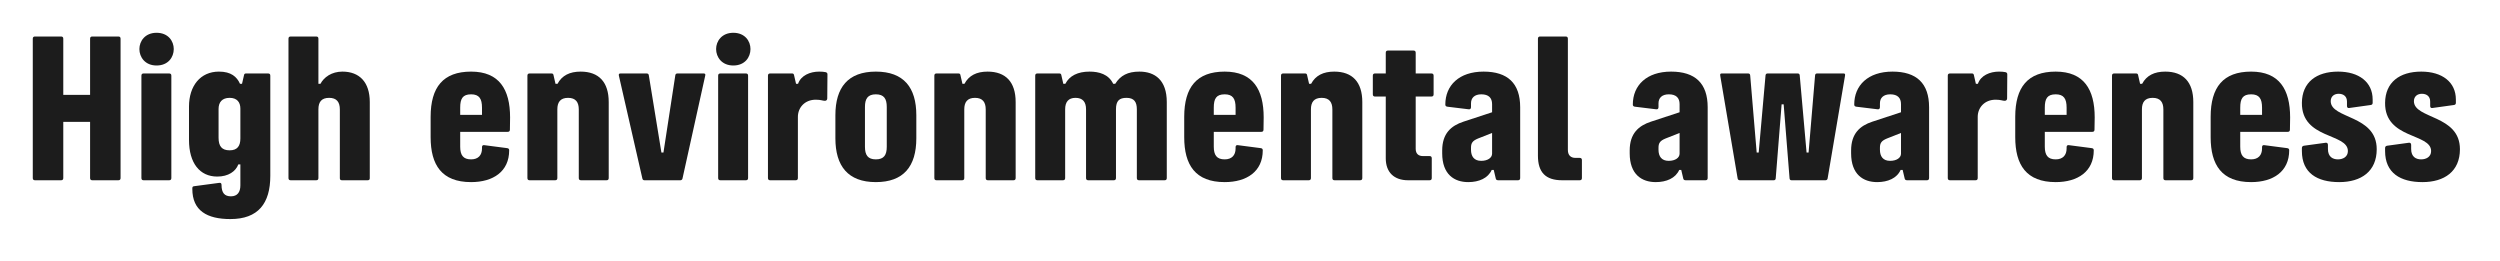 <?xml version="1.0" encoding="utf-8"?>
<svg xmlns="http://www.w3.org/2000/svg" fill="none" height="100%" overflow="visible" preserveAspectRatio="none" style="display: block;" viewBox="0 0 115 12" width="100%">
<g id="Frame 10">
<g id="High environmental awareness">
<path d="M111.431 8.377C110.42 8.377 109.714 7.96 109.714 6.949V6.813C109.714 6.745 109.748 6.711 109.816 6.702L110.811 6.566C110.879 6.558 110.913 6.6 110.913 6.668V6.855C110.913 7.221 111.142 7.331 111.372 7.331C111.61 7.331 111.831 7.212 111.831 6.949C111.831 6.116 109.697 6.413 109.714 4.73C109.723 3.787 110.377 3.294 111.38 3.294C112.341 3.294 112.97 3.778 112.97 4.577V4.73C112.97 4.798 112.936 4.824 112.868 4.832L111.89 4.968C111.822 4.977 111.788 4.943 111.788 4.875V4.671C111.788 4.424 111.618 4.314 111.406 4.314C111.202 4.314 111.04 4.433 111.04 4.654C111.04 5.478 113.157 5.274 113.157 6.864C113.157 7.884 112.443 8.377 111.431 8.377Z" fill="#1C1C1C" id="Vector"/>
<path d="M107.604 8.377C106.592 8.377 105.887 7.96 105.887 6.949V6.813C105.887 6.745 105.921 6.711 105.989 6.702L106.983 6.566C107.051 6.558 107.085 6.6 107.085 6.668V6.855C107.085 7.221 107.315 7.331 107.544 7.331C107.782 7.331 108.003 7.212 108.003 6.949C108.003 6.116 105.87 6.413 105.887 4.73C105.895 3.787 106.55 3.294 107.553 3.294C108.513 3.294 109.142 3.778 109.142 4.577V4.73C109.142 4.798 109.108 4.824 109.04 4.832L108.063 4.968C107.995 4.977 107.961 4.943 107.961 4.875V4.671C107.961 4.424 107.791 4.314 107.578 4.314C107.374 4.314 107.213 4.433 107.213 4.654C107.213 5.478 109.329 5.274 109.329 6.864C109.329 7.884 108.615 8.377 107.604 8.377Z" fill="#1C1C1C" id="Vector_2"/>
<path d="M103.552 8.377C102.201 8.377 101.69 7.586 101.69 6.311V5.376C101.69 4.008 102.269 3.294 103.552 3.294C104.844 3.294 105.346 4.11 105.346 5.402L105.337 5.963C105.337 6.031 105.303 6.065 105.235 6.065H103.051V6.745C103.051 7.136 103.187 7.331 103.552 7.331C103.875 7.331 104.054 7.144 104.054 6.83V6.77C104.054 6.702 104.088 6.668 104.156 6.677L105.201 6.813C105.269 6.821 105.303 6.847 105.303 6.915C105.303 7.892 104.564 8.377 103.552 8.377ZM103.051 5.283H104.054V4.951C104.054 4.543 103.926 4.339 103.552 4.339C103.161 4.339 103.051 4.543 103.051 4.951V5.283Z" fill="#1C1C1C" id="Vector_3"/>
<path d="M99.617 8.292C99.549 8.292 99.515 8.258 99.515 8.19V5.036C99.515 4.705 99.379 4.501 99.022 4.501C98.665 4.501 98.529 4.705 98.529 5.028V8.19C98.529 8.258 98.495 8.292 98.427 8.292H97.254C97.186 8.292 97.152 8.258 97.152 8.19V3.481C97.152 3.413 97.186 3.379 97.254 3.379H98.257C98.317 3.379 98.342 3.404 98.351 3.447L98.444 3.855H98.538C98.742 3.472 99.099 3.294 99.6 3.294C100.433 3.294 100.892 3.77 100.892 4.696V8.19C100.892 8.258 100.858 8.292 100.79 8.292H99.617Z" fill="#1C1C1C" id="Vector_4"/>
<path d="M94.562 8.377C93.211 8.377 92.701 7.586 92.701 6.311V5.376C92.701 4.008 93.279 3.294 94.562 3.294C95.854 3.294 96.356 4.11 96.356 5.402L96.347 5.963C96.347 6.031 96.313 6.065 96.245 6.065H94.061V6.745C94.061 7.136 94.197 7.331 94.562 7.331C94.885 7.331 95.064 7.144 95.064 6.83V6.77C95.064 6.702 95.098 6.668 95.166 6.677L96.211 6.813C96.279 6.821 96.313 6.847 96.313 6.915C96.313 7.892 95.574 8.377 94.562 8.377ZM94.061 5.283H95.064V4.951C95.064 4.543 94.936 4.339 94.562 4.339C94.171 4.339 94.061 4.543 94.061 4.951V5.283Z" fill="#1C1C1C" id="Vector_5"/>
<path d="M89.7 8.292C89.632 8.292 89.598 8.258 89.598 8.19V3.481C89.598 3.413 89.632 3.379 89.7 3.379H90.686C90.754 3.379 90.78 3.387 90.797 3.447L90.89 3.855H90.984C91.111 3.472 91.536 3.294 91.953 3.294C92.072 3.294 92.174 3.302 92.25 3.319C92.31 3.336 92.335 3.362 92.335 3.421L92.327 4.526C92.327 4.594 92.284 4.637 92.216 4.637C92.114 4.637 92.038 4.586 91.8 4.586C91.29 4.586 90.975 4.951 90.975 5.376V8.19C90.975 8.258 90.941 8.292 90.873 8.292H89.7Z" fill="#1C1C1C" id="Vector_6"/>
<path d="M86.349 8.377C85.712 8.377 85.151 8.028 85.151 7.051V6.923C85.151 6.141 85.559 5.784 86.128 5.597L87.446 5.164V4.79C87.446 4.509 87.293 4.339 86.953 4.339C86.63 4.339 86.477 4.509 86.477 4.756V4.926C86.477 4.994 86.443 5.036 86.375 5.028L85.397 4.909C85.329 4.9 85.295 4.875 85.295 4.807C85.295 3.931 85.924 3.294 87.055 3.294C88.16 3.294 88.738 3.829 88.738 4.934V8.19C88.738 8.258 88.704 8.292 88.636 8.292H87.726C87.667 8.292 87.624 8.266 87.616 8.215L87.522 7.816H87.429C87.259 8.198 86.842 8.377 86.349 8.377ZM86.477 6.889C86.477 7.195 86.621 7.399 86.944 7.399C87.25 7.399 87.446 7.255 87.446 7.068V6.116L86.8 6.371C86.553 6.473 86.477 6.575 86.477 6.796V6.889Z" fill="#1C1C1C" id="Vector_7"/>
<path d="M84.071 8.207C84.062 8.258 84.028 8.292 83.969 8.292H82.413C82.354 8.292 82.329 8.266 82.32 8.207L82.048 4.798H81.954L81.683 8.207C81.674 8.266 81.648 8.292 81.589 8.292H80.033C79.974 8.292 79.94 8.258 79.931 8.207L79.132 3.489C79.115 3.404 79.141 3.379 79.2 3.379H80.407C80.475 3.379 80.501 3.404 80.509 3.472L80.807 7.017H80.9L81.215 3.464C81.223 3.404 81.257 3.379 81.317 3.379H82.686C82.754 3.379 82.779 3.404 82.787 3.464L83.102 7.017H83.195L83.493 3.472C83.501 3.404 83.527 3.379 83.595 3.379H84.802C84.862 3.379 84.887 3.404 84.87 3.489L84.071 8.207Z" fill="#1C1C1C" id="Vector_8"/>
<path d="M76.164 8.377C75.526 8.377 74.966 8.028 74.966 7.051V6.923C74.966 6.141 75.374 5.784 75.943 5.597L77.261 5.164V4.79C77.261 4.509 77.108 4.339 76.767 4.339C76.445 4.339 76.291 4.509 76.291 4.756V4.926C76.291 4.994 76.257 5.036 76.189 5.028L75.212 4.909C75.144 4.9 75.11 4.875 75.11 4.807C75.11 3.931 75.739 3.294 76.87 3.294C77.975 3.294 78.553 3.829 78.553 4.934V8.19C78.553 8.258 78.519 8.292 78.451 8.292H77.541C77.482 8.292 77.439 8.266 77.431 8.215L77.337 7.816H77.244C77.073 8.198 76.657 8.377 76.164 8.377ZM76.291 6.889C76.291 7.195 76.436 7.399 76.759 7.399C77.065 7.399 77.261 7.255 77.261 7.068V6.116L76.615 6.371C76.368 6.473 76.291 6.575 76.291 6.796V6.889Z" fill="#1C1C1C" id="Vector_9"/>
<path d="M71.859 8.292C71.094 8.292 70.745 7.926 70.745 7.161V1.781C70.745 1.713 70.779 1.679 70.847 1.679H72.02C72.088 1.679 72.122 1.713 72.122 1.781V6.898C72.122 7.136 72.25 7.263 72.471 7.263H72.666C72.734 7.263 72.768 7.297 72.768 7.365V8.19C72.768 8.258 72.734 8.292 72.666 8.292H71.859Z" fill="#1C1C1C" id="Vector_10"/>
<path d="M67.539 8.377C66.901 8.377 66.341 8.028 66.341 7.051V6.923C66.341 6.141 66.749 5.784 67.318 5.597L68.636 5.164V4.79C68.636 4.509 68.483 4.339 68.142 4.339C67.82 4.339 67.666 4.509 67.666 4.756V4.926C67.666 4.994 67.632 5.036 67.564 5.028L66.587 4.909C66.519 4.9 66.485 4.875 66.485 4.807C66.485 3.931 67.114 3.294 68.245 3.294C69.35 3.294 69.928 3.829 69.928 4.934V8.19C69.928 8.258 69.894 8.292 69.826 8.292H68.916C68.857 8.292 68.814 8.266 68.806 8.215L68.712 7.816H68.619C68.448 8.198 68.032 8.377 67.539 8.377ZM67.666 6.889C67.666 7.195 67.811 7.399 68.134 7.399C68.44 7.399 68.636 7.255 68.636 7.068V6.116L67.99 6.371C67.743 6.473 67.666 6.575 67.666 6.796V6.889Z" fill="#1C1C1C" id="Vector_11"/>
<path d="M64.773 8.292C64.127 8.292 63.745 7.927 63.745 7.281V4.441H63.252C63.184 4.441 63.15 4.407 63.15 4.339V3.481C63.15 3.413 63.184 3.379 63.252 3.379H63.745V2.427C63.745 2.359 63.779 2.325 63.847 2.325H65.02C65.088 2.325 65.122 2.359 65.122 2.427V3.379H65.844C65.912 3.379 65.946 3.413 65.946 3.481V4.339C65.946 4.407 65.912 4.441 65.844 4.441H65.122V6.847C65.122 7.085 65.266 7.179 65.453 7.179H65.759C65.827 7.179 65.861 7.213 65.861 7.281V8.19C65.861 8.258 65.827 8.292 65.759 8.292H64.773Z" fill="#1C1C1C" id="Vector_12"/>
<path d="M61.391 8.292C61.323 8.292 61.289 8.258 61.289 8.19V5.036C61.289 4.705 61.153 4.501 60.796 4.501C60.439 4.501 60.303 4.705 60.303 5.028V8.19C60.303 8.258 60.269 8.292 60.201 8.292H59.028C58.96 8.292 58.926 8.258 58.926 8.19V3.481C58.926 3.413 58.96 3.379 59.028 3.379H60.031C60.09 3.379 60.116 3.404 60.124 3.447L60.218 3.855H60.311C60.515 3.472 60.872 3.294 61.374 3.294C62.207 3.294 62.666 3.77 62.666 4.696V8.19C62.666 8.258 62.632 8.292 62.564 8.292H61.391Z" fill="#1C1C1C" id="Vector_13"/>
<path d="M56.336 8.377C54.984 8.377 54.474 7.586 54.474 6.311V5.376C54.474 4.008 55.052 3.294 56.336 3.294C57.628 3.294 58.129 4.11 58.129 5.402L58.121 5.963C58.121 6.031 58.087 6.065 58.019 6.065H55.834V6.745C55.834 7.136 55.97 7.331 56.336 7.331C56.659 7.331 56.837 7.144 56.837 6.83V6.77C56.837 6.702 56.871 6.668 56.939 6.677L57.985 6.813C58.053 6.821 58.087 6.847 58.087 6.915C58.087 7.892 57.347 8.377 56.336 8.377ZM55.834 5.283H56.837V4.951C56.837 4.543 56.71 4.339 56.336 4.339C55.945 4.339 55.834 4.543 55.834 4.951V5.283Z" fill="#1C1C1C" id="Vector_14"/>
<path d="M52.397 8.292C52.329 8.292 52.295 8.258 52.295 8.19V5.028C52.295 4.688 52.168 4.501 51.819 4.501C51.488 4.501 51.335 4.637 51.335 5.028V8.19C51.335 8.258 51.301 8.292 51.233 8.292H50.06C49.992 8.292 49.958 8.258 49.958 8.19V5.028C49.958 4.688 49.805 4.501 49.473 4.501C49.15 4.501 48.997 4.688 48.997 5.028V8.19C48.997 8.258 48.963 8.292 48.895 8.292H47.722C47.654 8.292 47.62 8.258 47.62 8.19V3.481C47.62 3.413 47.654 3.379 47.722 3.379H48.725C48.785 3.379 48.81 3.404 48.819 3.447L48.912 3.855H49.006C49.193 3.489 49.575 3.294 50.119 3.294C50.553 3.294 50.995 3.413 51.207 3.855H51.301C51.539 3.472 51.879 3.294 52.414 3.294C53.128 3.294 53.672 3.685 53.672 4.696V8.19C53.672 8.258 53.638 8.292 53.57 8.292H52.397Z" fill="#1C1C1C" id="Vector_15"/>
<path d="M45.445 8.292C45.377 8.292 45.343 8.258 45.343 8.19V5.036C45.343 4.705 45.207 4.501 44.85 4.501C44.493 4.501 44.357 4.705 44.357 5.028V8.19C44.357 8.258 44.323 8.292 44.255 8.292H43.081C43.014 8.292 42.98 8.258 42.98 8.19V3.481C42.98 3.413 43.014 3.379 43.081 3.379H44.085C44.144 3.379 44.17 3.404 44.178 3.447L44.272 3.855H44.365C44.569 3.472 44.926 3.294 45.428 3.294C46.261 3.294 46.72 3.77 46.72 4.696V8.19C46.72 8.258 46.686 8.292 46.618 8.292H45.445Z" fill="#1C1C1C" id="Vector_16"/>
<path d="M40.289 8.377C39.006 8.377 38.428 7.637 38.428 6.362V5.3C38.428 4.025 39.006 3.294 40.289 3.294C41.573 3.294 42.151 4.025 42.151 5.3V6.362C42.151 7.654 41.565 8.377 40.289 8.377ZM39.788 6.753C39.788 7.127 39.916 7.331 40.289 7.331C40.664 7.331 40.791 7.127 40.791 6.753V4.917C40.791 4.543 40.664 4.339 40.289 4.339C39.916 4.339 39.788 4.543 39.788 4.917V6.753Z" fill="#1C1C1C" id="Vector_17"/>
<path d="M35.428 8.292C35.36 8.292 35.326 8.258 35.326 8.19V3.481C35.326 3.413 35.36 3.379 35.428 3.379H36.414C36.482 3.379 36.507 3.387 36.524 3.447L36.618 3.855H36.711C36.839 3.472 37.264 3.294 37.68 3.294C37.799 3.294 37.901 3.302 37.978 3.319C38.037 3.336 38.063 3.362 38.063 3.421L38.054 4.526C38.054 4.594 38.012 4.637 37.944 4.637C37.842 4.637 37.765 4.586 37.527 4.586C37.017 4.586 36.703 4.951 36.703 5.376V8.19C36.703 8.258 36.669 8.292 36.601 8.292H35.428Z" fill="#1C1C1C" id="Vector_18"/>
<path d="M33.137 8.292C33.069 8.292 33.035 8.258 33.035 8.19V3.481C33.035 3.413 33.069 3.379 33.137 3.379H34.31C34.378 3.379 34.412 3.413 34.412 3.481V8.19C34.412 8.258 34.378 8.292 34.31 8.292H33.137ZM32.941 2.256C32.941 1.891 33.205 1.508 33.732 1.508C34.267 1.508 34.522 1.891 34.522 2.256C34.522 2.63 34.267 3.013 33.732 3.013C33.205 3.013 32.941 2.63 32.941 2.256Z" fill="#1C1C1C" id="Vector_19"/>
<path d="M29.643 8.292C29.592 8.292 29.558 8.258 29.55 8.215L28.47 3.489C28.453 3.421 28.47 3.379 28.538 3.379H29.745C29.813 3.379 29.839 3.413 29.847 3.472L30.425 7.017H30.519L31.063 3.472C31.071 3.413 31.097 3.379 31.165 3.379H32.372C32.44 3.379 32.457 3.421 32.44 3.481L31.394 8.215C31.386 8.258 31.343 8.292 31.301 8.292H29.643Z" fill="#1C1C1C" id="Vector_20"/>
<path d="M26.726 8.292C26.658 8.292 26.624 8.258 26.624 8.19V5.036C26.624 4.705 26.488 4.501 26.131 4.501C25.774 4.501 25.638 4.705 25.638 5.028V8.19C25.638 8.258 25.604 8.292 25.536 8.292H24.363C24.295 8.292 24.261 8.258 24.261 8.19V3.481C24.261 3.413 24.295 3.379 24.363 3.379H25.366C25.425 3.379 25.451 3.404 25.459 3.447L25.553 3.855H25.646C25.85 3.472 26.207 3.294 26.709 3.294C27.542 3.294 28.001 3.77 28.001 4.696V8.19C28.001 8.258 27.967 8.292 27.899 8.292H26.726Z" fill="#1C1C1C" id="Vector_21"/>
<path d="M21.671 8.377C20.319 8.377 19.809 7.586 19.809 6.311V5.376C19.809 4.008 20.387 3.294 21.671 3.294C22.963 3.294 23.464 4.11 23.464 5.402L23.456 5.963C23.456 6.031 23.422 6.065 23.354 6.065H21.169V6.745C21.169 7.136 21.305 7.331 21.671 7.331C21.994 7.331 22.172 7.144 22.172 6.83V6.77C22.172 6.702 22.206 6.668 22.274 6.677L23.32 6.813C23.388 6.821 23.422 6.847 23.422 6.915C23.422 7.892 22.682 8.377 21.671 8.377ZM21.169 5.283H22.172V4.951C22.172 4.543 22.045 4.339 21.671 4.339C21.28 4.339 21.169 4.543 21.169 4.951V5.283Z" fill="#1C1C1C" id="Vector_22"/>
<path d="M15.735 8.292C15.667 8.292 15.633 8.266 15.633 8.198V5.036C15.633 4.696 15.489 4.501 15.14 4.501C14.792 4.501 14.647 4.688 14.647 5.028V8.19C14.647 8.258 14.613 8.292 14.545 8.292H13.372C13.304 8.292 13.27 8.258 13.27 8.19V1.781C13.27 1.713 13.304 1.679 13.372 1.679H14.545C14.613 1.679 14.647 1.713 14.647 1.781V3.855H14.741C14.902 3.549 15.259 3.294 15.752 3.294C16.526 3.294 17.01 3.77 17.01 4.696V8.198C17.01 8.266 16.976 8.292 16.908 8.292H15.735Z" fill="#1C1C1C" id="Vector_23"/>
<path d="M10.598 10.077C9.527 10.077 8.847 9.694 8.847 8.691V8.666C8.847 8.589 8.872 8.572 8.94 8.564L10.088 8.411C10.156 8.402 10.19 8.436 10.19 8.504C10.19 8.878 10.334 9.031 10.623 9.031C10.921 9.031 11.057 8.836 11.057 8.53V7.561H10.963C10.844 7.884 10.504 8.122 9.994 8.122C9.187 8.122 8.694 7.501 8.694 6.439V4.9C8.694 3.957 9.212 3.294 10.071 3.294C10.632 3.294 10.895 3.532 11.04 3.855H11.133L11.227 3.447C11.235 3.404 11.261 3.379 11.32 3.379H12.332C12.4 3.379 12.434 3.413 12.434 3.481V8.088C12.434 9.363 11.873 10.077 10.598 10.077ZM10.054 6.337C10.054 6.728 10.207 6.915 10.564 6.915C10.921 6.915 11.057 6.711 11.057 6.371V4.994C11.057 4.705 10.904 4.501 10.564 4.501C10.215 4.501 10.054 4.705 10.054 5.011V6.337Z" fill="#1C1C1C" id="Vector_24"/>
<path d="M6.607 8.292C6.539 8.292 6.505 8.258 6.505 8.19V3.481C6.505 3.413 6.539 3.379 6.607 3.379H7.78C7.848 3.379 7.882 3.413 7.882 3.481V8.19C7.882 8.258 7.848 8.292 7.78 8.292H6.607ZM6.412 2.256C6.412 1.891 6.675 1.508 7.202 1.508C7.738 1.508 7.993 1.891 7.993 2.256C7.993 2.63 7.738 3.013 7.202 3.013C6.675 3.013 6.412 2.63 6.412 2.256Z" fill="#1C1C1C" id="Vector_25"/>
<path d="M1.61 8.292C1.542 8.292 1.508 8.258 1.508 8.19V1.781C1.508 1.713 1.542 1.679 1.61 1.679H2.809C2.877 1.679 2.911 1.713 2.911 1.781V4.365H4.144V1.781C4.144 1.713 4.178 1.679 4.246 1.679H5.444C5.512 1.679 5.546 1.713 5.546 1.781V8.19C5.546 8.258 5.512 8.292 5.444 8.292H4.246C4.178 8.292 4.144 8.258 4.144 8.19V5.606H2.911V8.19C2.911 8.258 2.877 8.292 2.809 8.292H1.61Z" fill="#1C1C1C" id="Vector_26"/>
</g>
</g>
</svg>